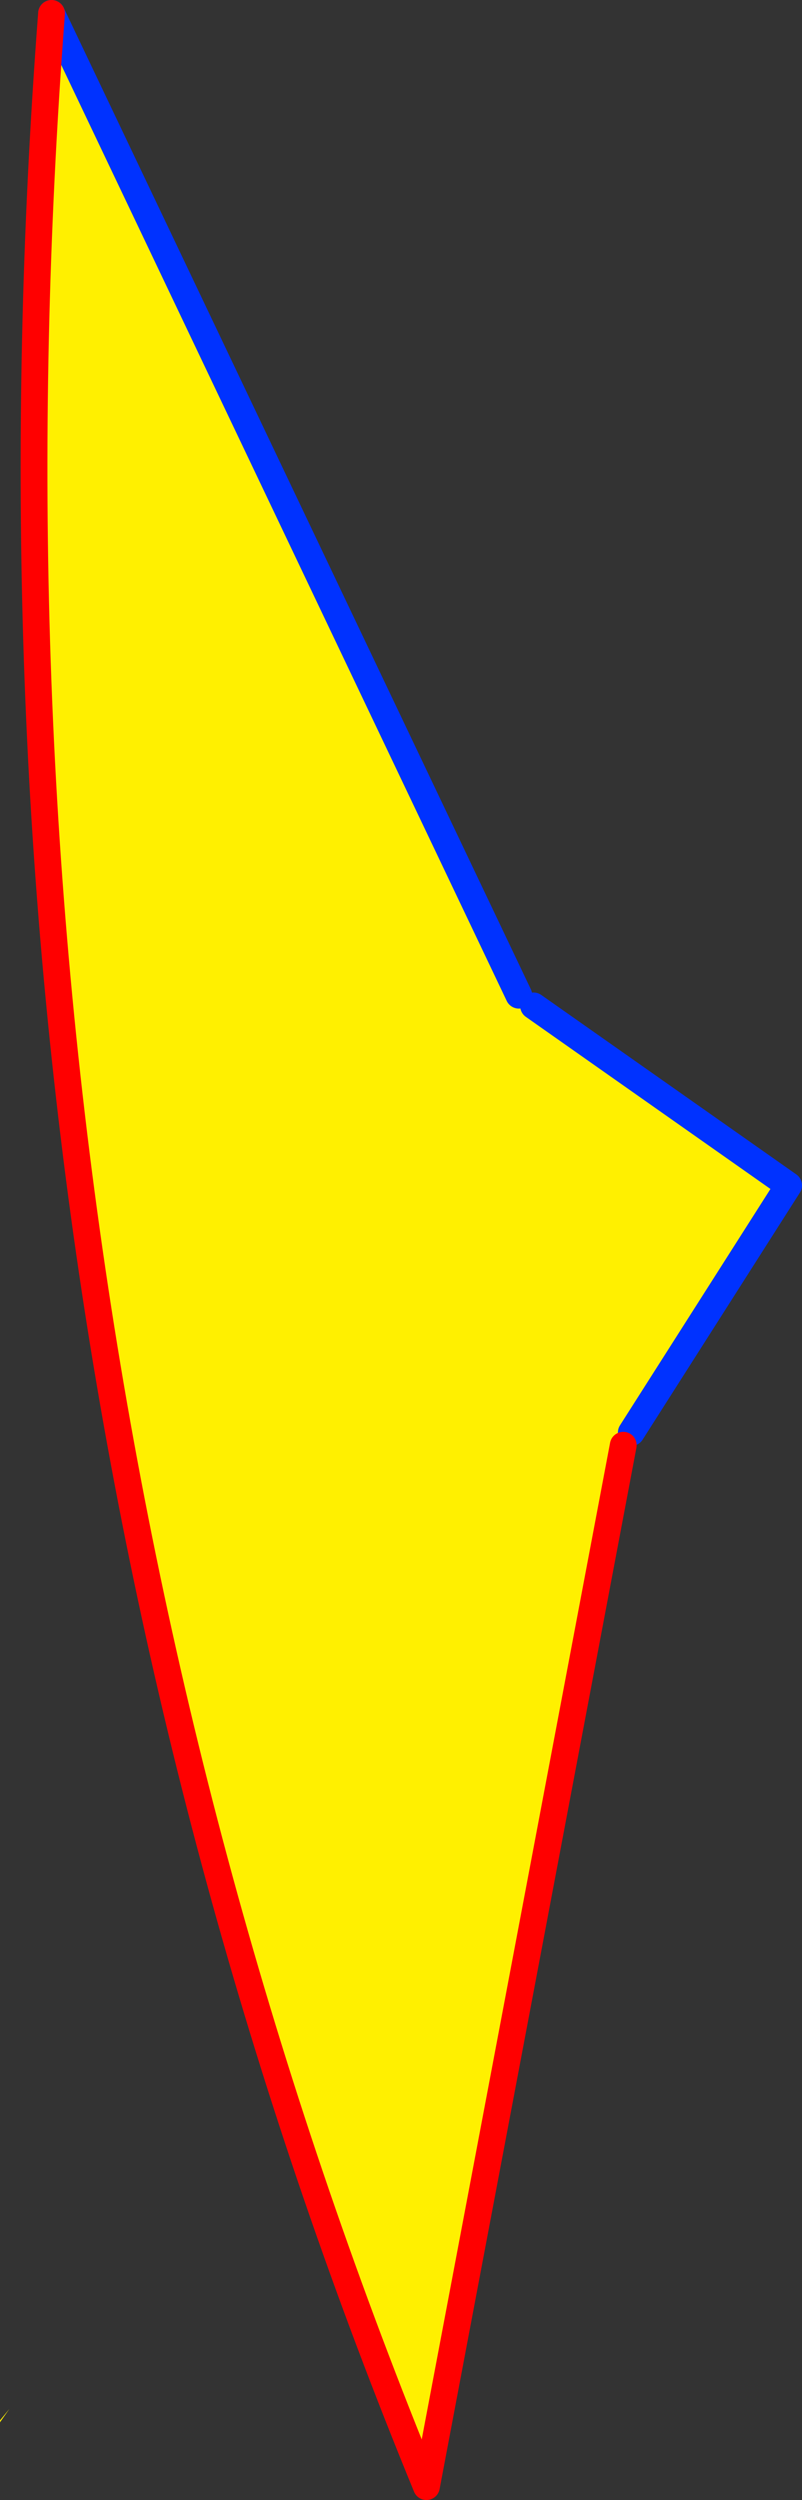 <?xml version="1.0" encoding="UTF-8" standalone="no"?>
<svg xmlns:xlink="http://www.w3.org/1999/xlink" height="186.65px" width="59.9px" xmlns="http://www.w3.org/2000/svg">
  <rect width="100%" height="100%" fill="#333333" stroke="none"/>
  <g transform="matrix(1.0, 0.0, 0.0, 1.0, -319.85, -162.15)">
    <path d="M358.6 236.45 L359.7 237.25 378.75 250.65 367.0 269.1 366.4 270.05 351.7 347.8 Q316.2 261.45 323.7 163.15 L358.6 236.45 M320.55 342.0 L319.85 343.0 319.85 342.85 320.55 342.0" fill="#fff000" fill-rule="evenodd" stroke="none"/>
    <path d="M359.7 237.25 L378.75 250.65 367.0 269.1 M323.7 163.15 L358.6 236.45" fill="none" stroke="#0032ff" stroke-linecap="round" stroke-linejoin="round" stroke-width="2.0"/>
    <path d="M366.4 270.05 L351.7 347.8 Q316.2 261.45 323.7 163.15" fill="none" stroke="#ff0000" stroke-linecap="round" stroke-linejoin="round" stroke-width="2.0"/>
  </g>
</svg>
